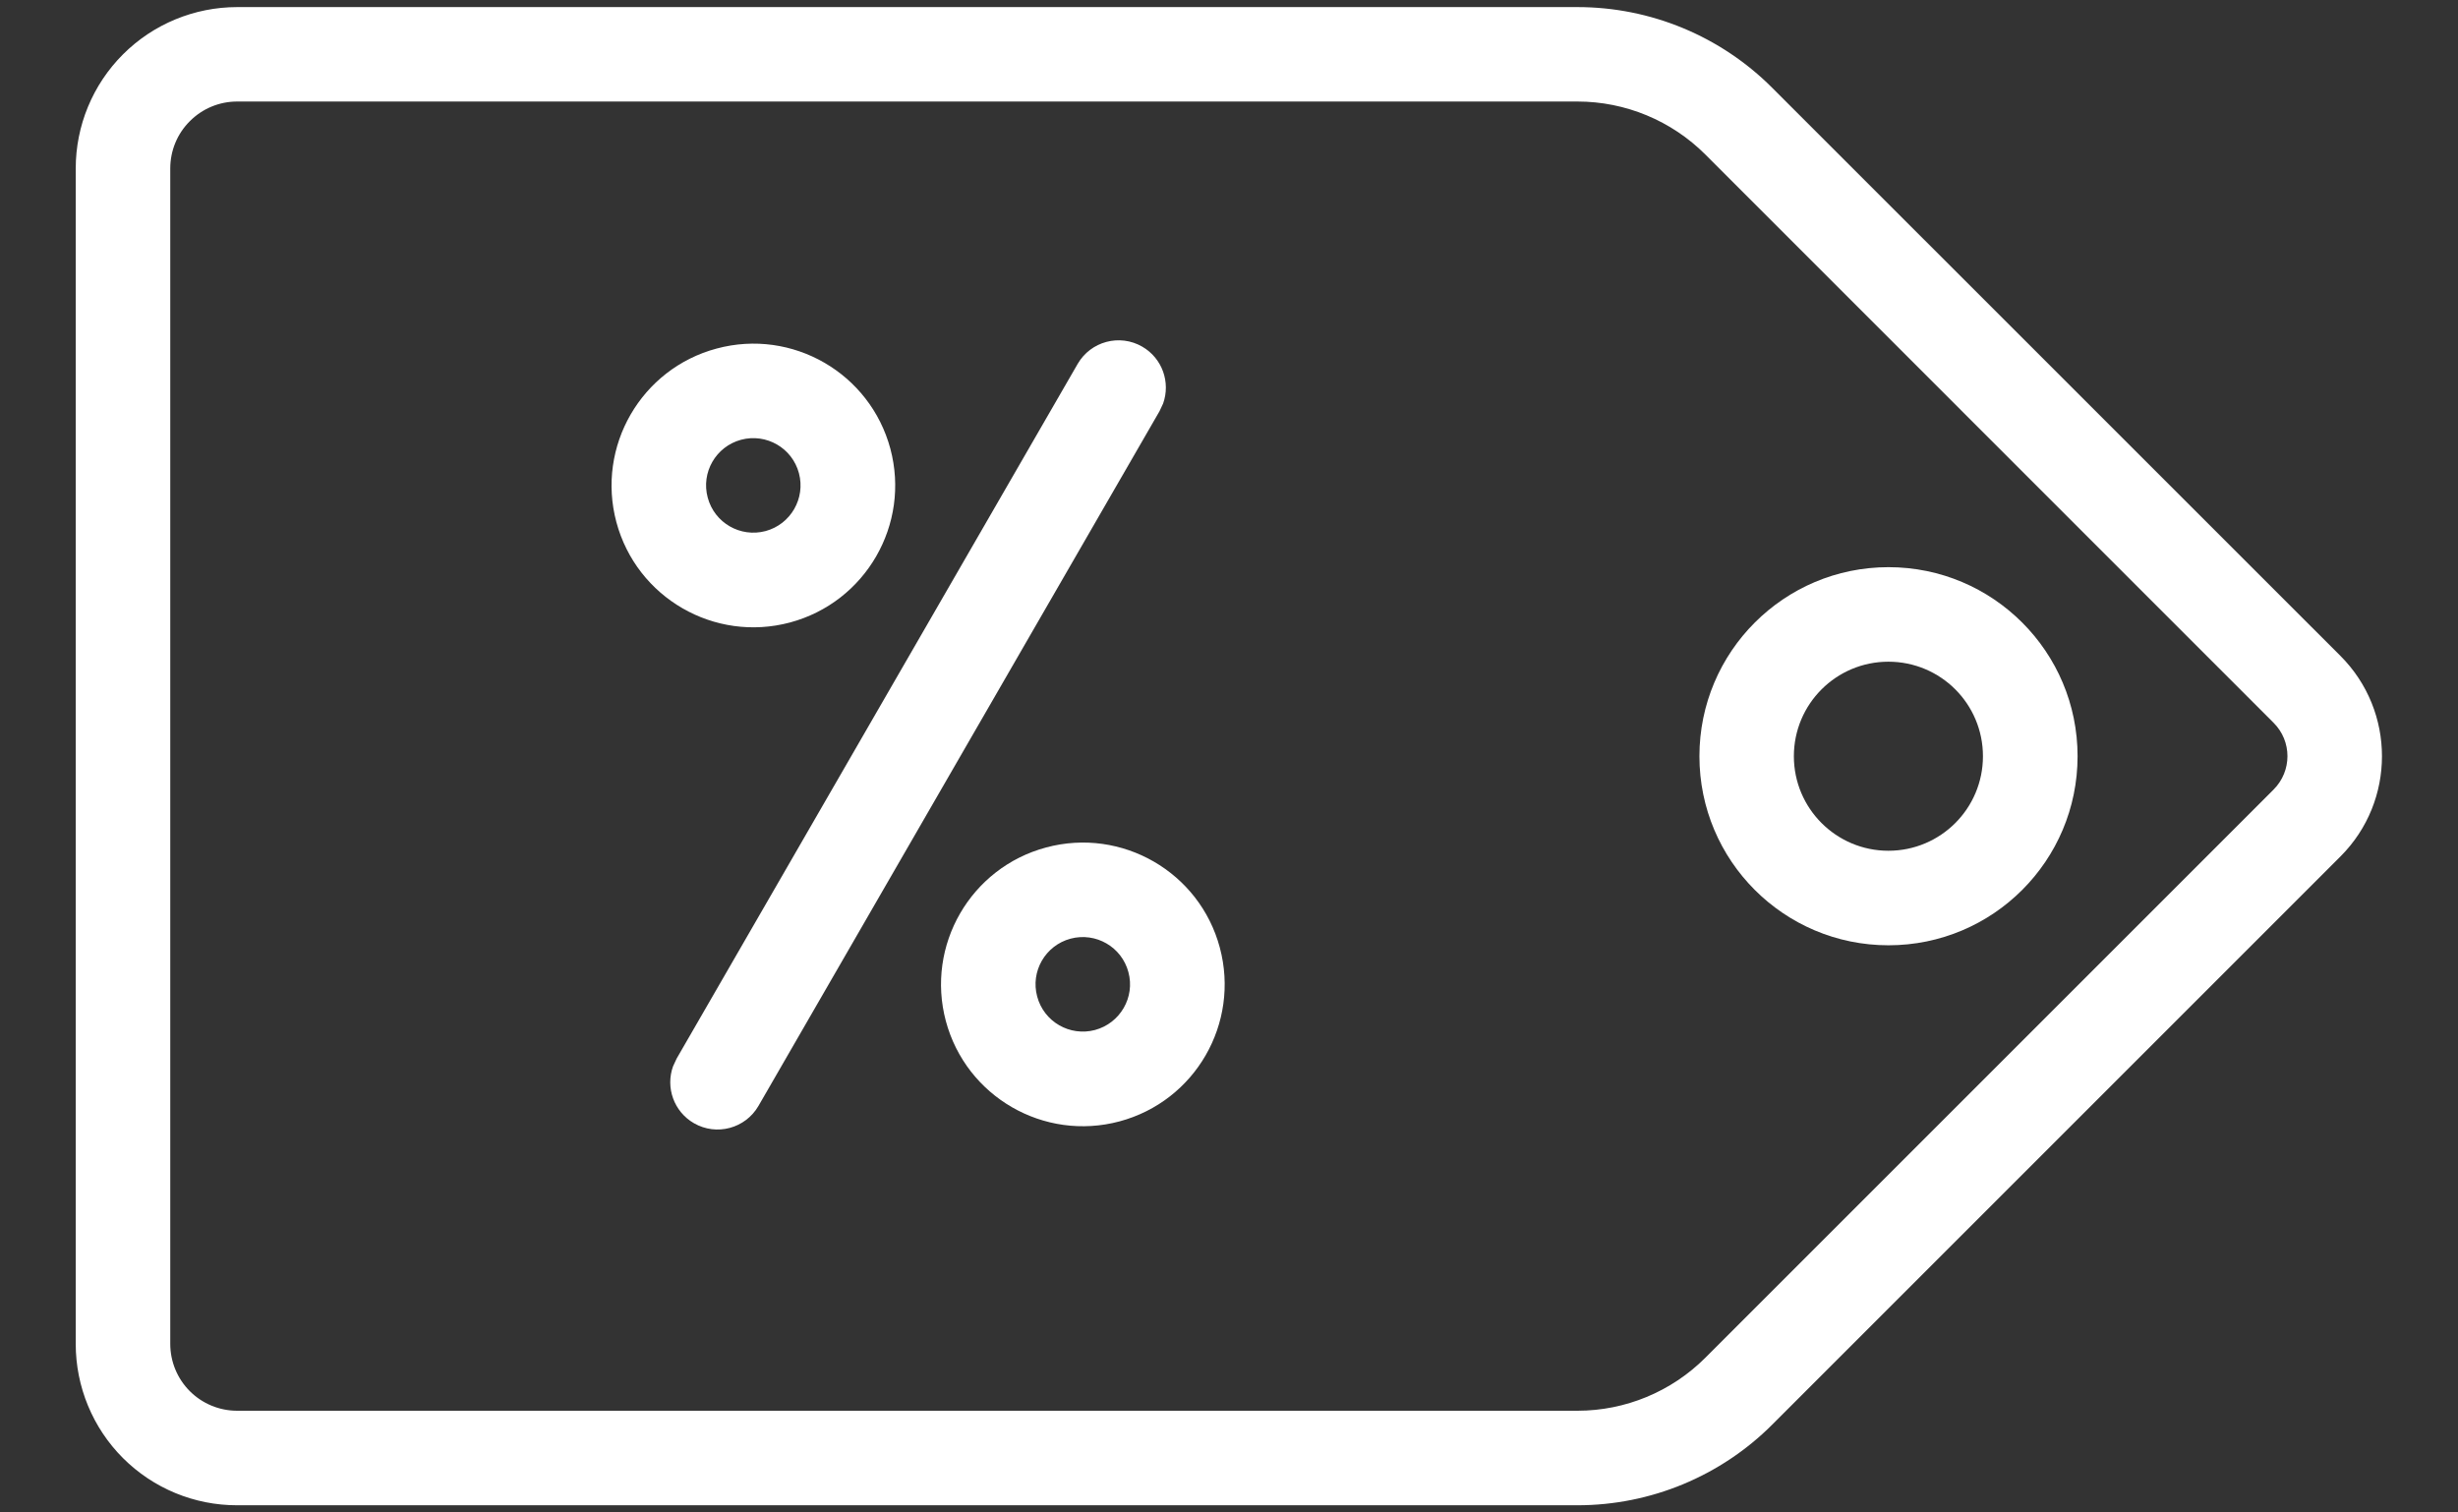 <svg width="26" height="16" viewBox="0 0 26 16" fill="none" xmlns="http://www.w3.org/2000/svg">
<rect x="0" y="0" width="26" height="16" fill="#333333" stroke="none"/>
<path fill-rule="evenodd" clip-rule="evenodd" d="M17.976 8C17.976 6.896 18.871 6 19.976 6C21.081 6 21.976 6.896 21.976 8C21.976 9.105 21.081 10 19.976 10C18.871 10 17.976 9.105 17.976 8ZM20.975 8C20.975 7.447 20.528 7 19.975 7C19.423 7 18.975 7.447 18.975 8C18.975 8.552 19.423 9 19.975 9C20.528 9 20.975 8.552 20.975 8Z" fill="white"/>
<path fill-rule="evenodd" clip-rule="evenodd" d="M7.581 3.687C6.781 3.901 6.306 4.724 6.52 5.524C6.735 6.324 7.557 6.799 8.357 6.585C9.157 6.37 9.632 5.548 9.418 4.747C9.203 3.947 8.381 3.472 7.581 3.687ZM7.839 4.652C8.106 4.581 8.38 4.739 8.451 5.006C8.522 5.272 8.364 5.546 8.098 5.618C7.831 5.689 7.557 5.531 7.486 5.264C7.414 4.998 7.572 4.724 7.839 4.652Z" fill="white"/>
<path d="M12.082 3.667C11.843 3.529 11.537 3.611 11.399 3.85L7.157 11.199L7.119 11.281C7.039 11.504 7.127 11.759 7.34 11.882C7.579 12.02 7.885 11.938 8.023 11.699L12.265 4.35L12.303 4.269C12.383 4.045 12.295 3.79 12.082 3.667Z" fill="white"/>
<path fill-rule="evenodd" clip-rule="evenodd" d="M10.005 10.802C9.791 10.002 10.266 9.179 11.066 8.965C11.866 8.75 12.689 9.225 12.903 10.025C13.117 10.826 12.643 11.648 11.842 11.863C11.042 12.077 10.22 11.602 10.005 10.802ZM11.936 10.284C11.865 10.017 11.591 9.859 11.324 9.93C11.057 10.002 10.899 10.276 10.971 10.542C11.042 10.809 11.316 10.967 11.583 10.896C11.849 10.824 12.008 10.55 11.936 10.284Z" fill="white"/>
<path fill-rule="evenodd" clip-rule="evenodd" d="M18.746 0.929L24.757 6.939C25.342 7.525 25.342 8.475 24.757 9.06L18.746 15.071C18.2 15.617 17.459 15.924 16.686 15.924L2.509 15.924C2.056 15.925 1.621 15.745 1.301 15.425C0.98 15.104 0.801 14.669 0.801 14.217L0.801 1.783C0.801 1.33 0.98 0.896 1.301 0.575C1.621 0.255 2.056 0.075 2.509 0.075L16.686 0.075C17.459 0.075 18.2 0.382 18.746 0.929ZM24.049 7.646L18.039 1.635C17.68 1.276 17.193 1.074 16.686 1.074L2.508 1.074C2.32 1.074 2.14 1.149 2.008 1.282C1.875 1.414 1.801 1.594 1.801 1.782L1.801 14.216C1.801 14.404 1.875 14.584 2.008 14.717C2.14 14.849 2.32 14.924 2.508 14.924L16.686 14.924C17.193 14.924 17.68 14.722 18.039 14.363L24.049 8.353C24.245 8.157 24.245 7.841 24.049 7.646Z" fill="white"/>
</svg>
